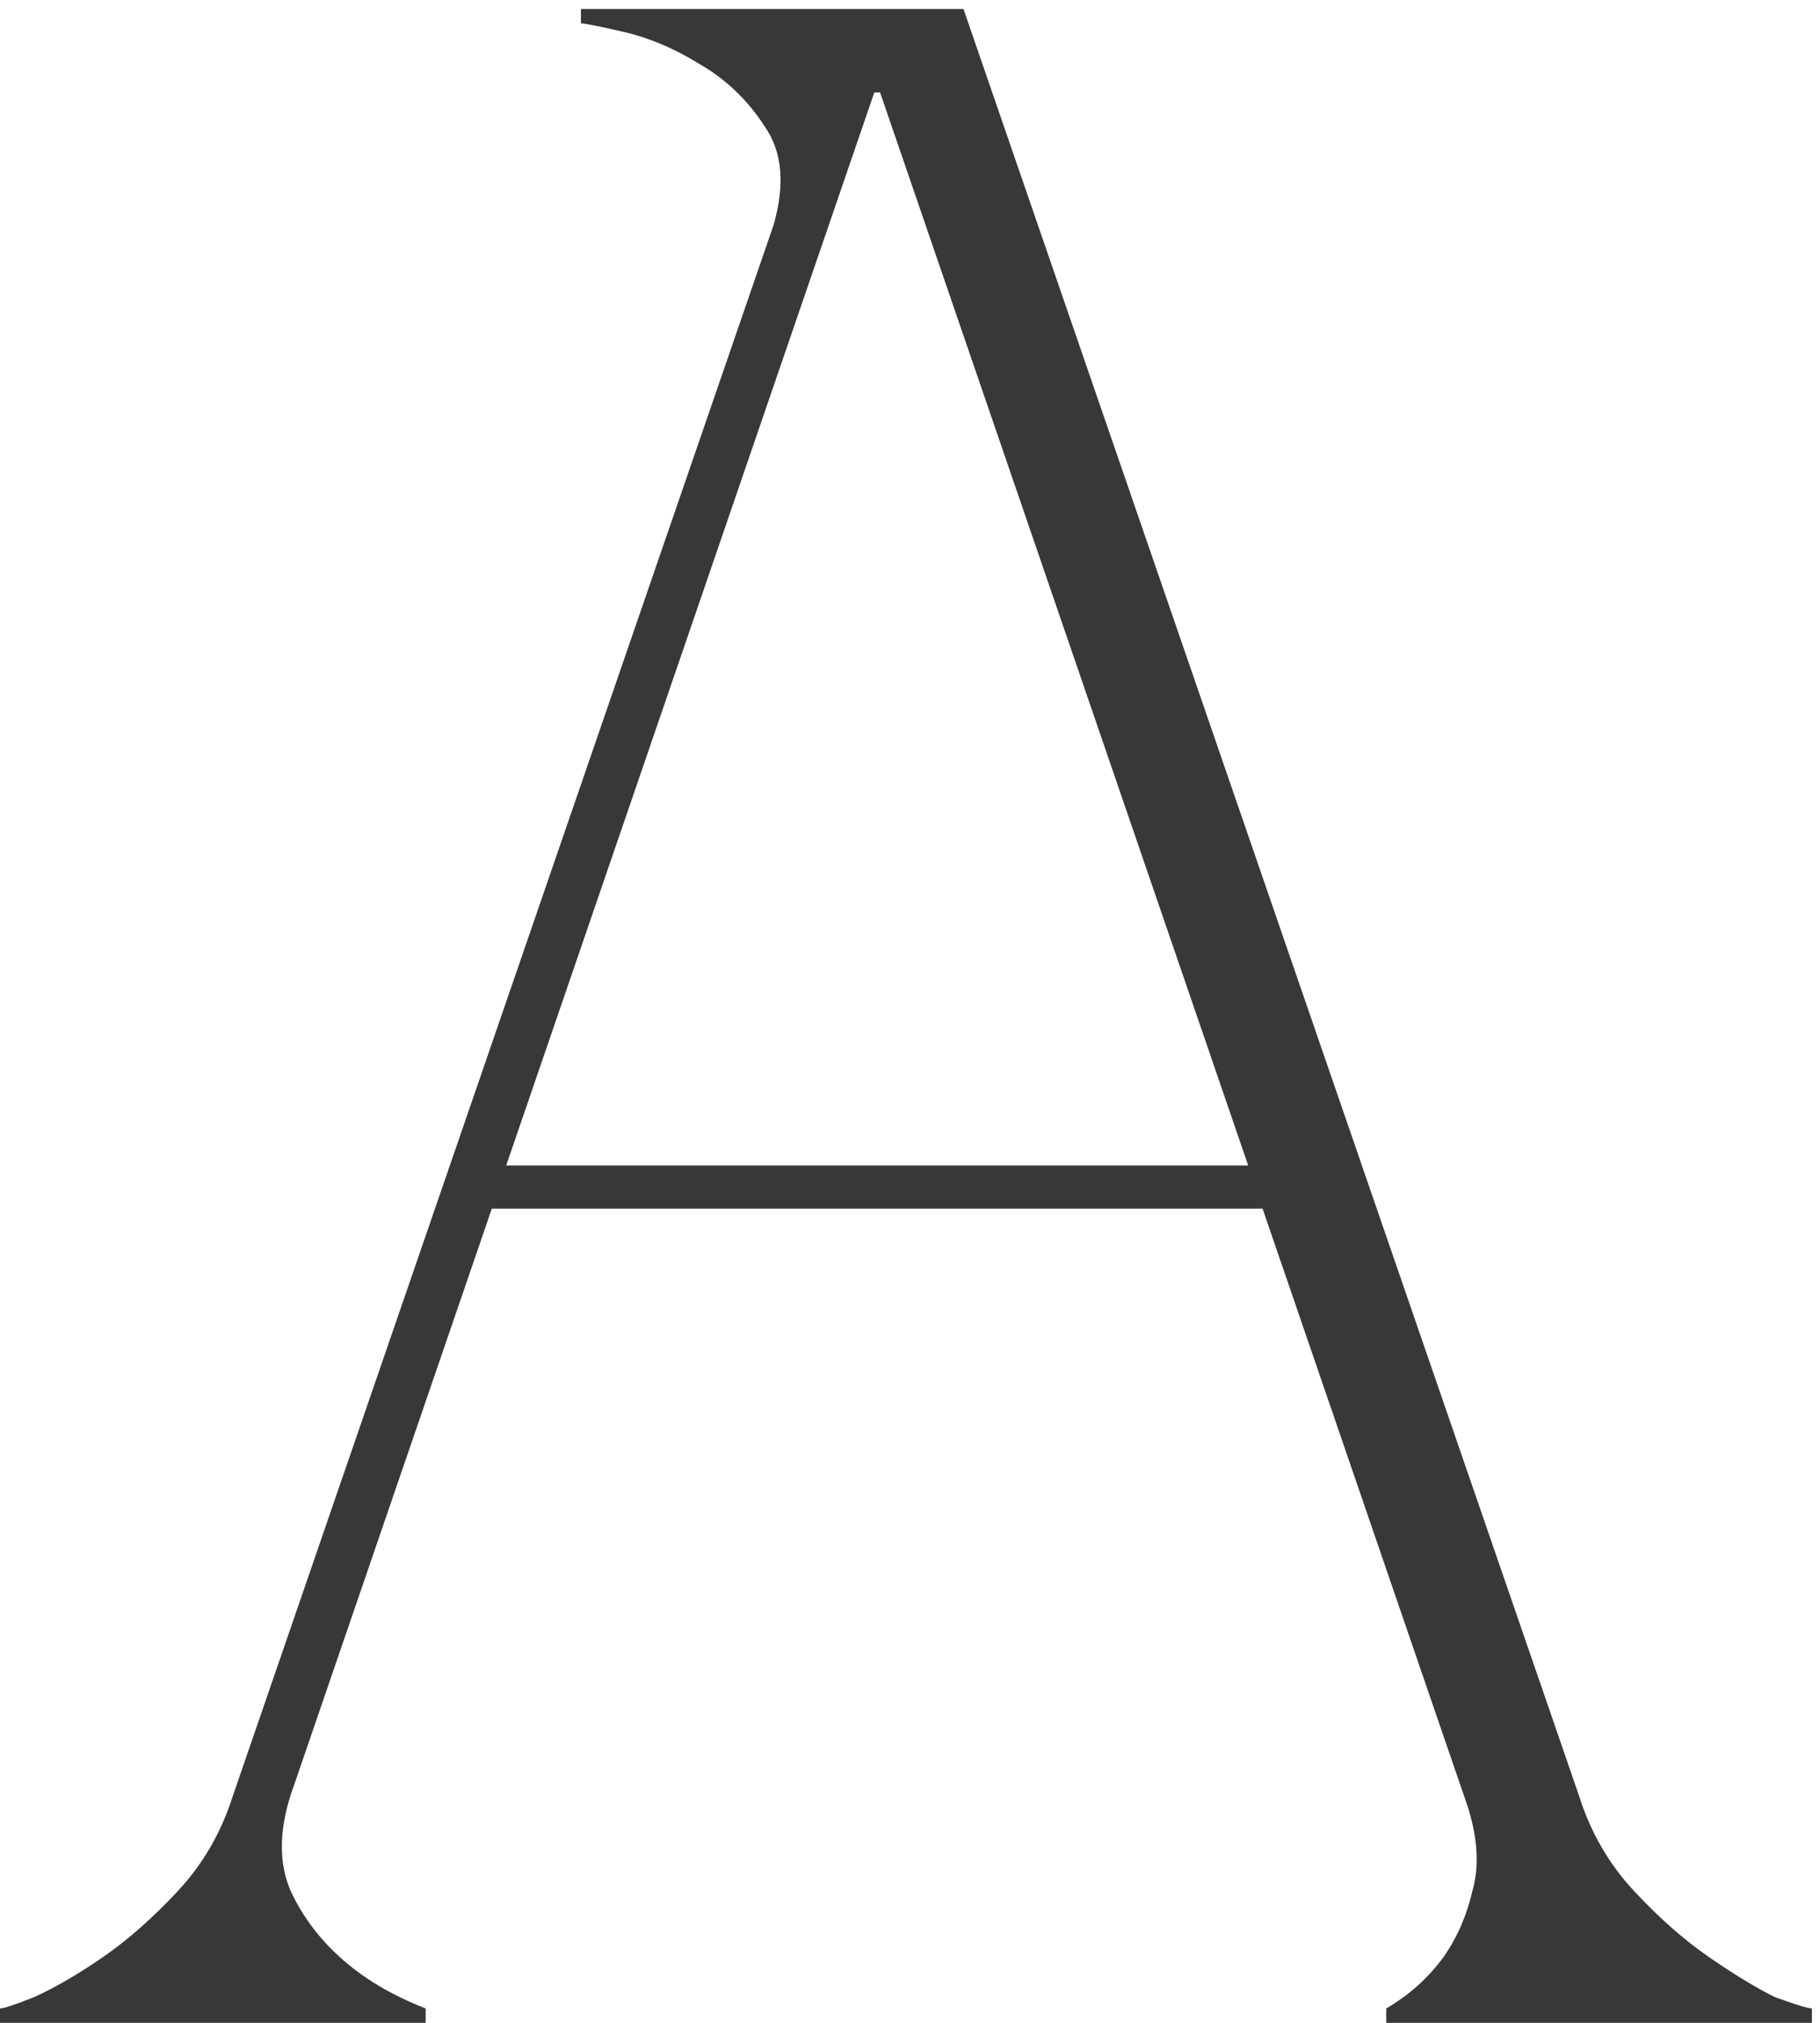 <?xml version="1.0" encoding="UTF-8"?> <svg xmlns="http://www.w3.org/2000/svg" width="81" height="90" viewBox="0 0 81 90" fill="none"> <path d="M12.928 79.888C12.416 81.509 12.416 82.917 12.928 84.112C13.44 85.221 14.165 86.203 15.104 87.056C16.128 87.995 17.408 88.763 18.944 89.36V90H0V89.36C0.171 89.36 0.683 89.189 1.536 88.848C2.475 88.421 3.499 87.824 4.608 87.056C5.717 86.288 6.827 85.307 7.936 84.112C9.045 82.917 9.856 81.509 10.368 79.888L34.432 10C34.944 8.208 34.816 6.757 34.048 5.648C33.28 4.453 32.299 3.515 31.104 2.832C29.995 2.149 28.885 1.68 27.776 1.424C26.667 1.168 26.027 1.04 25.856 1.04V0.4H42.88L70.272 79.888C70.784 81.509 71.595 82.917 72.704 84.112C73.813 85.307 74.923 86.288 76.032 87.056C77.141 87.824 78.123 88.421 78.976 88.848C79.915 89.189 80.469 89.36 80.64 89.36V90H61.696V89.36C62.72 88.763 63.573 87.995 64.256 87.056C64.853 86.203 65.28 85.221 65.536 84.112C65.877 82.917 65.749 81.509 65.152 79.888L56.192 53.776H21.888L12.928 79.888ZM39.168 4.112H38.912L22.528 51.856H55.552L39.168 4.112Z" fill="#383838"></path> </svg> 